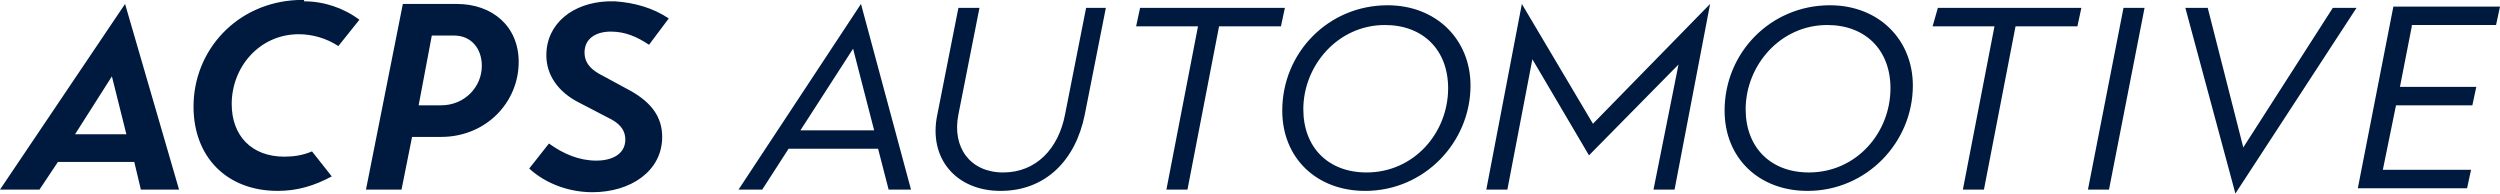 <?xml version="1.0" encoding="UTF-8"?><svg id="Layer_2" xmlns="http://www.w3.org/2000/svg" viewBox="0 0 189.9 14.7"><g id="Layer_1-2"><path d="M0,14.4H3l1.4-2.1h5.8l.5,2.1h2.9L9.5,.3,0,14.4Zm5.7-4.2l2.8-4.4,1.1,4.4h-3.9ZM34.7,.3h-4.1l-2.8,14.1h2.7l.8-4h2.2c3.4,0,5.9-2.6,5.9-5.7,0-2.7-2-4.4-4.7-4.4Zm-1.2,7.7h-1.7l1-5.3h1.7c1.3,0,2.1,1,2.1,2.3,0,1.6-1.3,3-3.1,3Zm22.6,6.4h1.8l2-3.1h6.8l.8,3.1h1.7L65.4,.3l-9.3,14.1Zm4.7-4.5l4-6.2,1.6,6.2h-5.6ZM82.5,.6h1.5l-1.6,8.1c-.7,3.5-3,5.8-6.4,5.8s-5.5-2.5-4.8-5.8l1.6-8.1h1.6l-1.6,8.1c-.5,2.5,.9,4.4,3.4,4.4s4.2-1.8,4.7-4.4l1.6-8.1Zm15.1,0l-.3,1.4h-4.7l-2.4,12.4h-1.6l2.4-12.4h-4.7l.3-1.4h11Zm7.8-.2c-4.5,0-8,3.6-8,8,0,3.6,2.6,6.1,6.3,6.1,4.5,0,8-3.7,8-8,0-3.5-2.6-6.1-6.3-6.1Zm-1.6,12.7c-2.9,0-4.8-1.9-4.8-4.8,0-3.3,2.6-6.4,6.2-6.4,2.9,0,4.8,1.9,4.8,4.8,0,3.4-2.6,6.4-6.2,6.4Zm17.2-3.7L129.9,.3l-2.7,14.1h-1.6l1.9-9.5-6.8,6.9-4.3-7.3-1.9,9.9h-1.6L115.6,.3l5.4,9.1ZM139,.4c-4.5,0-8,3.6-8,8,0,3.6,2.6,6.1,6.3,6.1,4.5,0,8-3.7,8-8,0-3.5-2.6-6.1-6.3-6.1Zm-1.6,12.7c-2.9,0-4.8-1.9-4.8-4.8,0-3.3,2.6-6.4,6.2-6.4,2.9,0,4.8,1.9,4.8,4.8,0,3.4-2.6,6.4-6.2,6.4ZM147.2,.6h10.9l-.3,1.4h-4.7l-2.4,12.4h-1.6l2.4-12.4h-4.7l.4-1.4Zm14.1,0h1.6l-2.7,13.8h-1.6l2.7-13.8Zm15.9,0h1.8l-9.2,14.1-3.8-14.1h1.7l2.7,10.6,6.8-10.6Zm6,1.4l-.9,4.6h5.8l-.3,1.4h-5.8l-1,4.9h6.7l-.3,1.4h-8.3l2.7-13.8h8.1l-.3,1.4h-6.4v.1ZM44.4,4c0,.7,.4,1.2,1.1,1.6l2.4,1.3c1.6,.9,2.4,2,2.4,3.5,0,2.6-2.4,4.2-5.3,4.2-1.7,0-3.5-.6-4.8-1.8l1.5-1.9c1.1,.8,2.3,1.3,3.6,1.3,1.2,0,2.2-.5,2.2-1.6,0-.6-.3-1.1-1-1.5l-2.5-1.3c-1.6-.8-2.5-2.1-2.5-3.6,0-2.4,2-4,4.7-4.1h.5c1.5,.1,2.9,.5,4.1,1.3l-1.5,2c-.9-.6-1.8-1-2.9-1s-2,.5-2,1.6ZM23.1,.1c1.5,0,3,.5,4.2,1.4l-1.6,2c-.9-.6-2-.9-3-.9-3,0-5.1,2.5-5.1,5.3,0,2.4,1.5,4,4,4,.7,0,1.4-.1,2.1-.4l1.5,1.9c-1.3,.7-2.6,1.1-4.1,1.1-3.9,0-6.4-2.6-6.4-6.4C14.7,3.8,18,.2,22.6,0h.5V.1Z" style="fill:#00193e;"/></g></svg>
